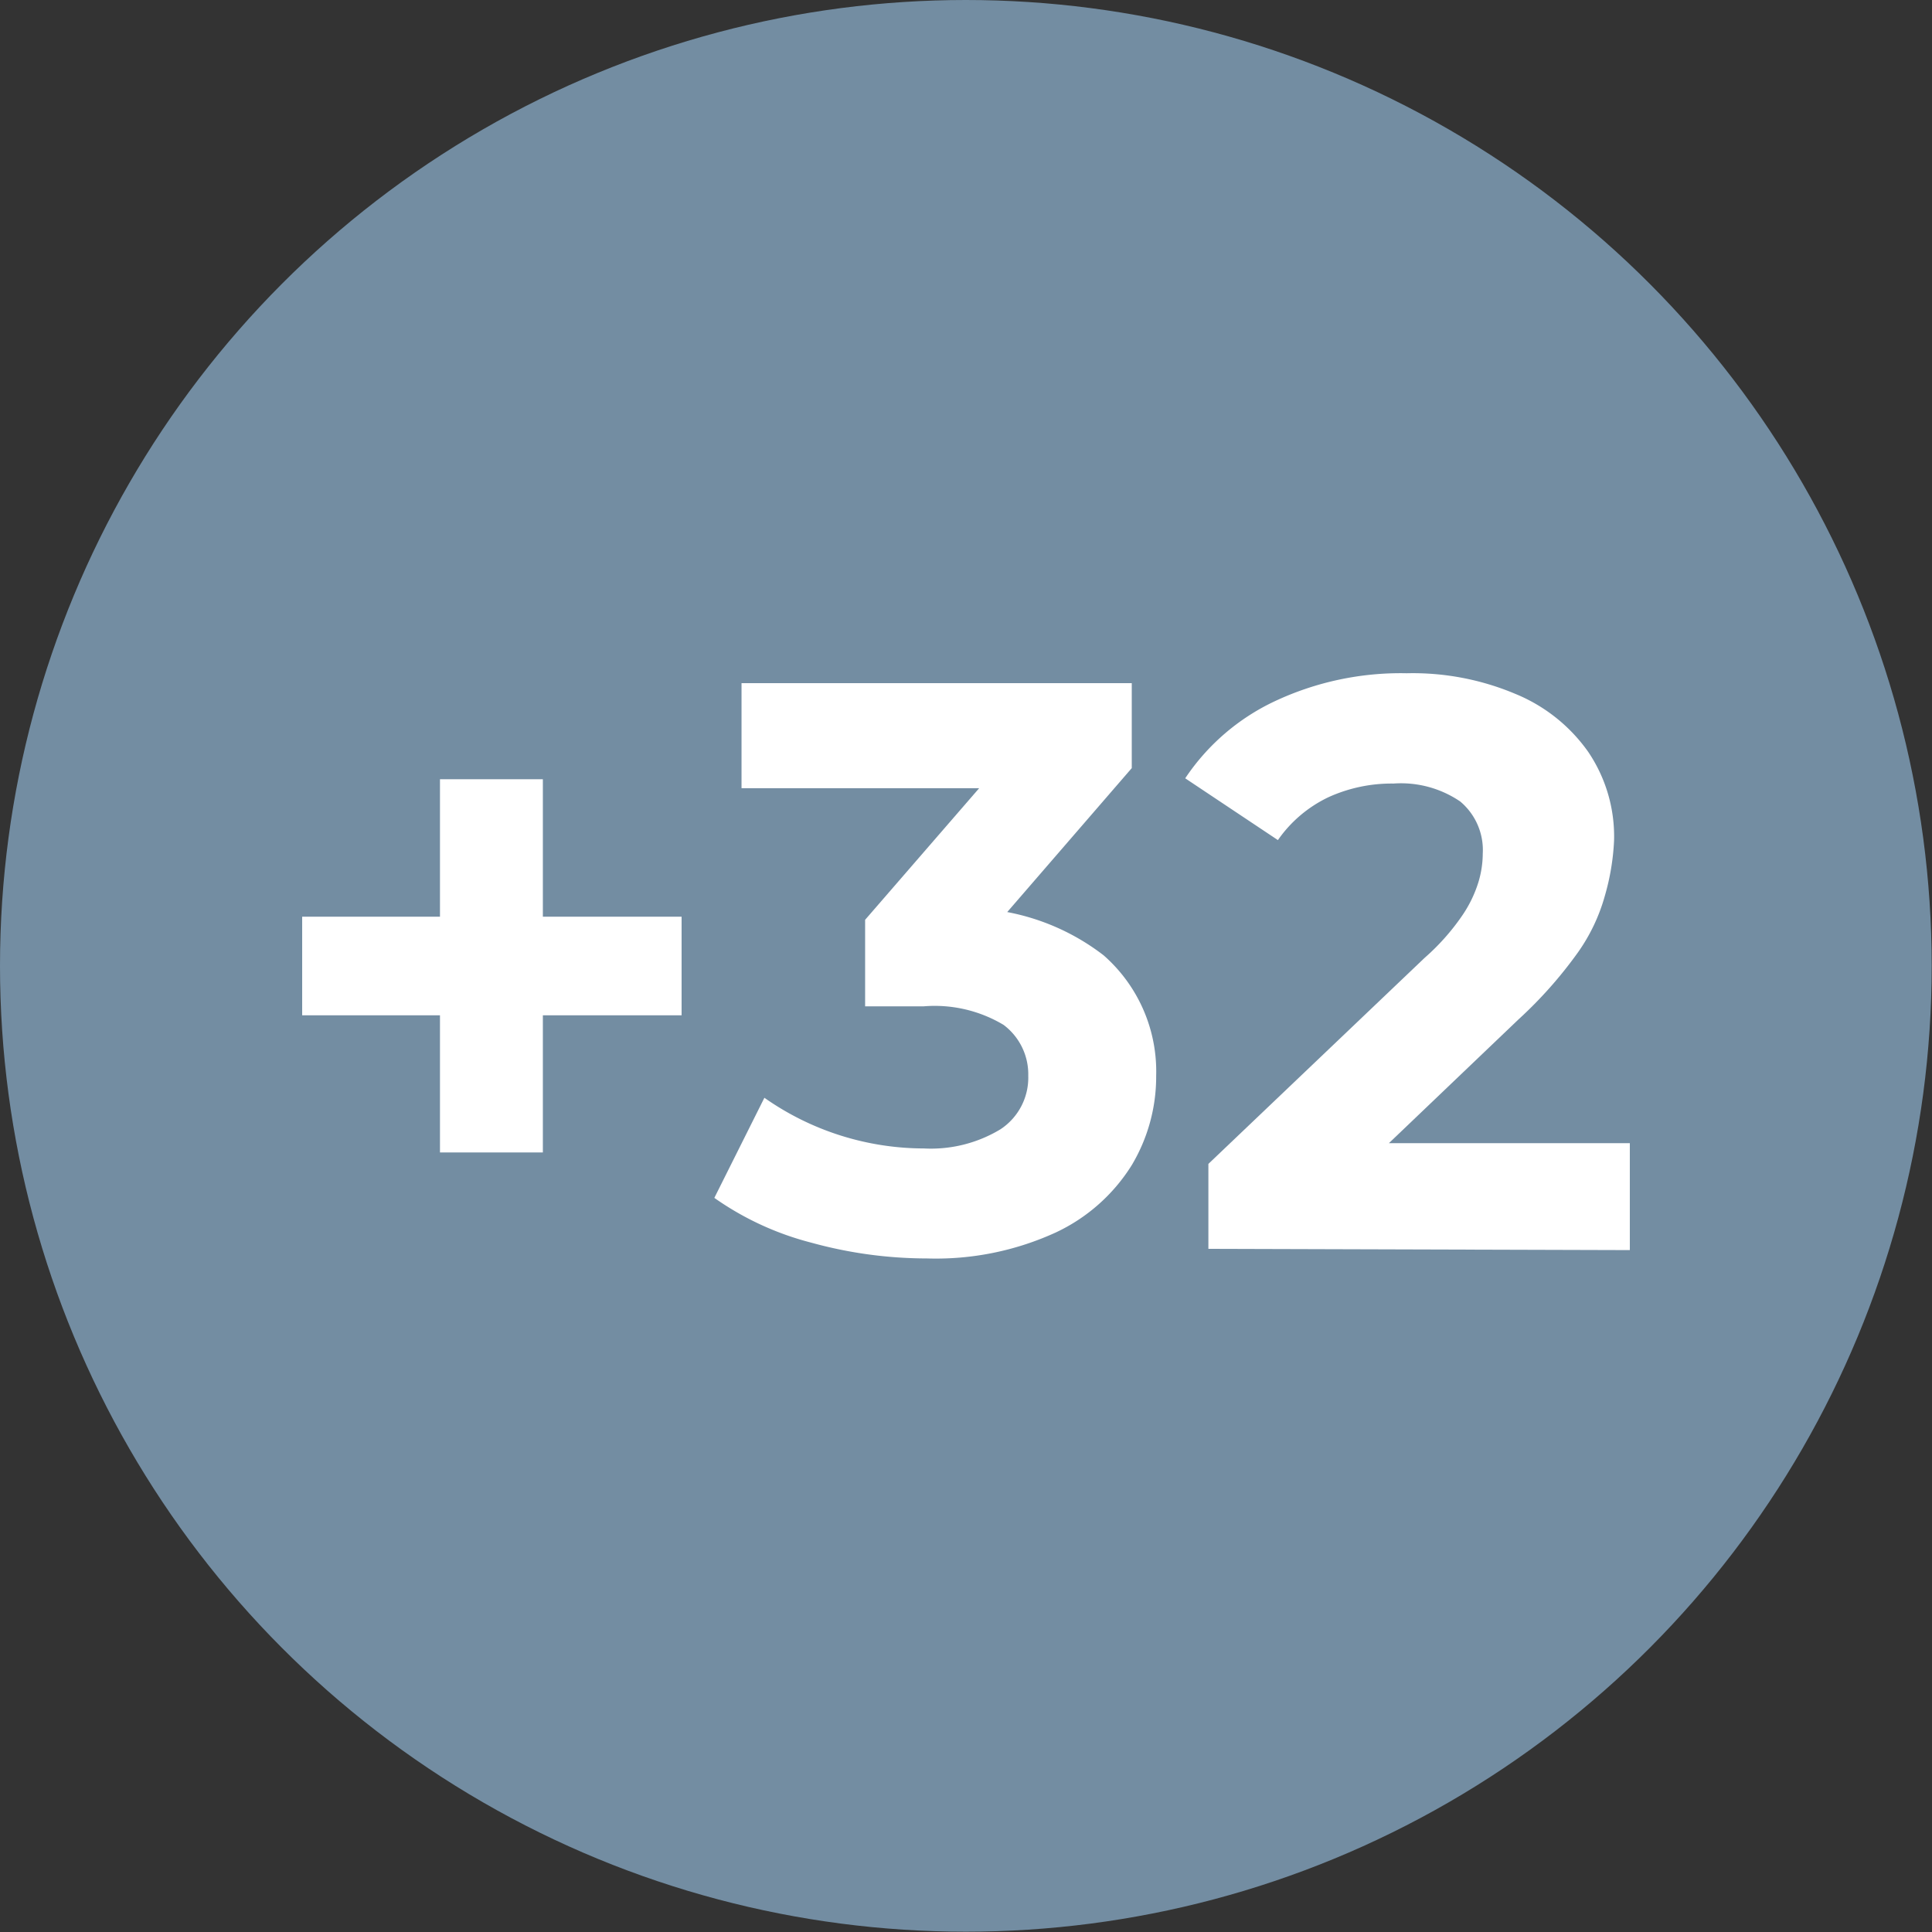 <svg xmlns="http://www.w3.org/2000/svg" viewBox="0 0 62.53 62.53"><rect x="0" y="0" width="62.53" height="62.53" fill="#333333" stroke="none"/><defs><style>.cls-1{fill:#738da2;}.cls-2{fill:#fff;}</style></defs><title>Recurso 141</title><g id="Capa_2" data-name="Capa 2"><g id="Capa_1-2" data-name="Capa 1"><circle class="cls-1" cx="31.26" cy="31.26" r="31.26"/><path class="cls-2" d="M9.78,32.86V29.67H22.06v3.19Zm4.46,4.44V25.22h3.33V37.3Z"/><path class="cls-2" d="M30,40.73a14.1,14.1,0,0,1-3.74-.51,9.59,9.59,0,0,1-3.14-1.45l1.62-3.24a9,9,0,0,0,5.16,1.64,4.35,4.35,0,0,0,2.48-.62,2,2,0,0,0,.9-1.73,2,2,0,0,0-.8-1.65,4.34,4.34,0,0,0-2.58-.6H28v-2.8L33,24l.47,1.51H24v-3.4H36.63v2.75l-5,5.78-2.12-1.23h1.21a7.34,7.34,0,0,1,5,1.51,5,5,0,0,1,1.7,3.9,5.59,5.59,0,0,1-.79,2.89,5.79,5.79,0,0,1-2.46,2.18A9.31,9.31,0,0,1,30,40.73Z"/><path class="cls-2" d="M39.11,40.42V37.67l7-6.67a7.29,7.29,0,0,0,1.21-1.36,4,4,0,0,0,.53-1.09,3.22,3.22,0,0,0,.14-.92,2.05,2.05,0,0,0-.73-1.69,3.41,3.41,0,0,0-2.16-.58,4.94,4.94,0,0,0-2.1.44,4.18,4.18,0,0,0-1.64,1.39l-3-2a7.13,7.13,0,0,1,2.89-2.49,9.59,9.59,0,0,1,4.28-.91,8.54,8.54,0,0,1,3.52.67,5.38,5.38,0,0,1,2.35,1.87,4.88,4.88,0,0,1,.84,2.87A7.66,7.66,0,0,1,51.94,29a5.9,5.9,0,0,1-.88,1.84A13.88,13.88,0,0,1,49.14,33l-5.78,5.52L42.56,37H52.75v3.46Z"/></g></g></svg>